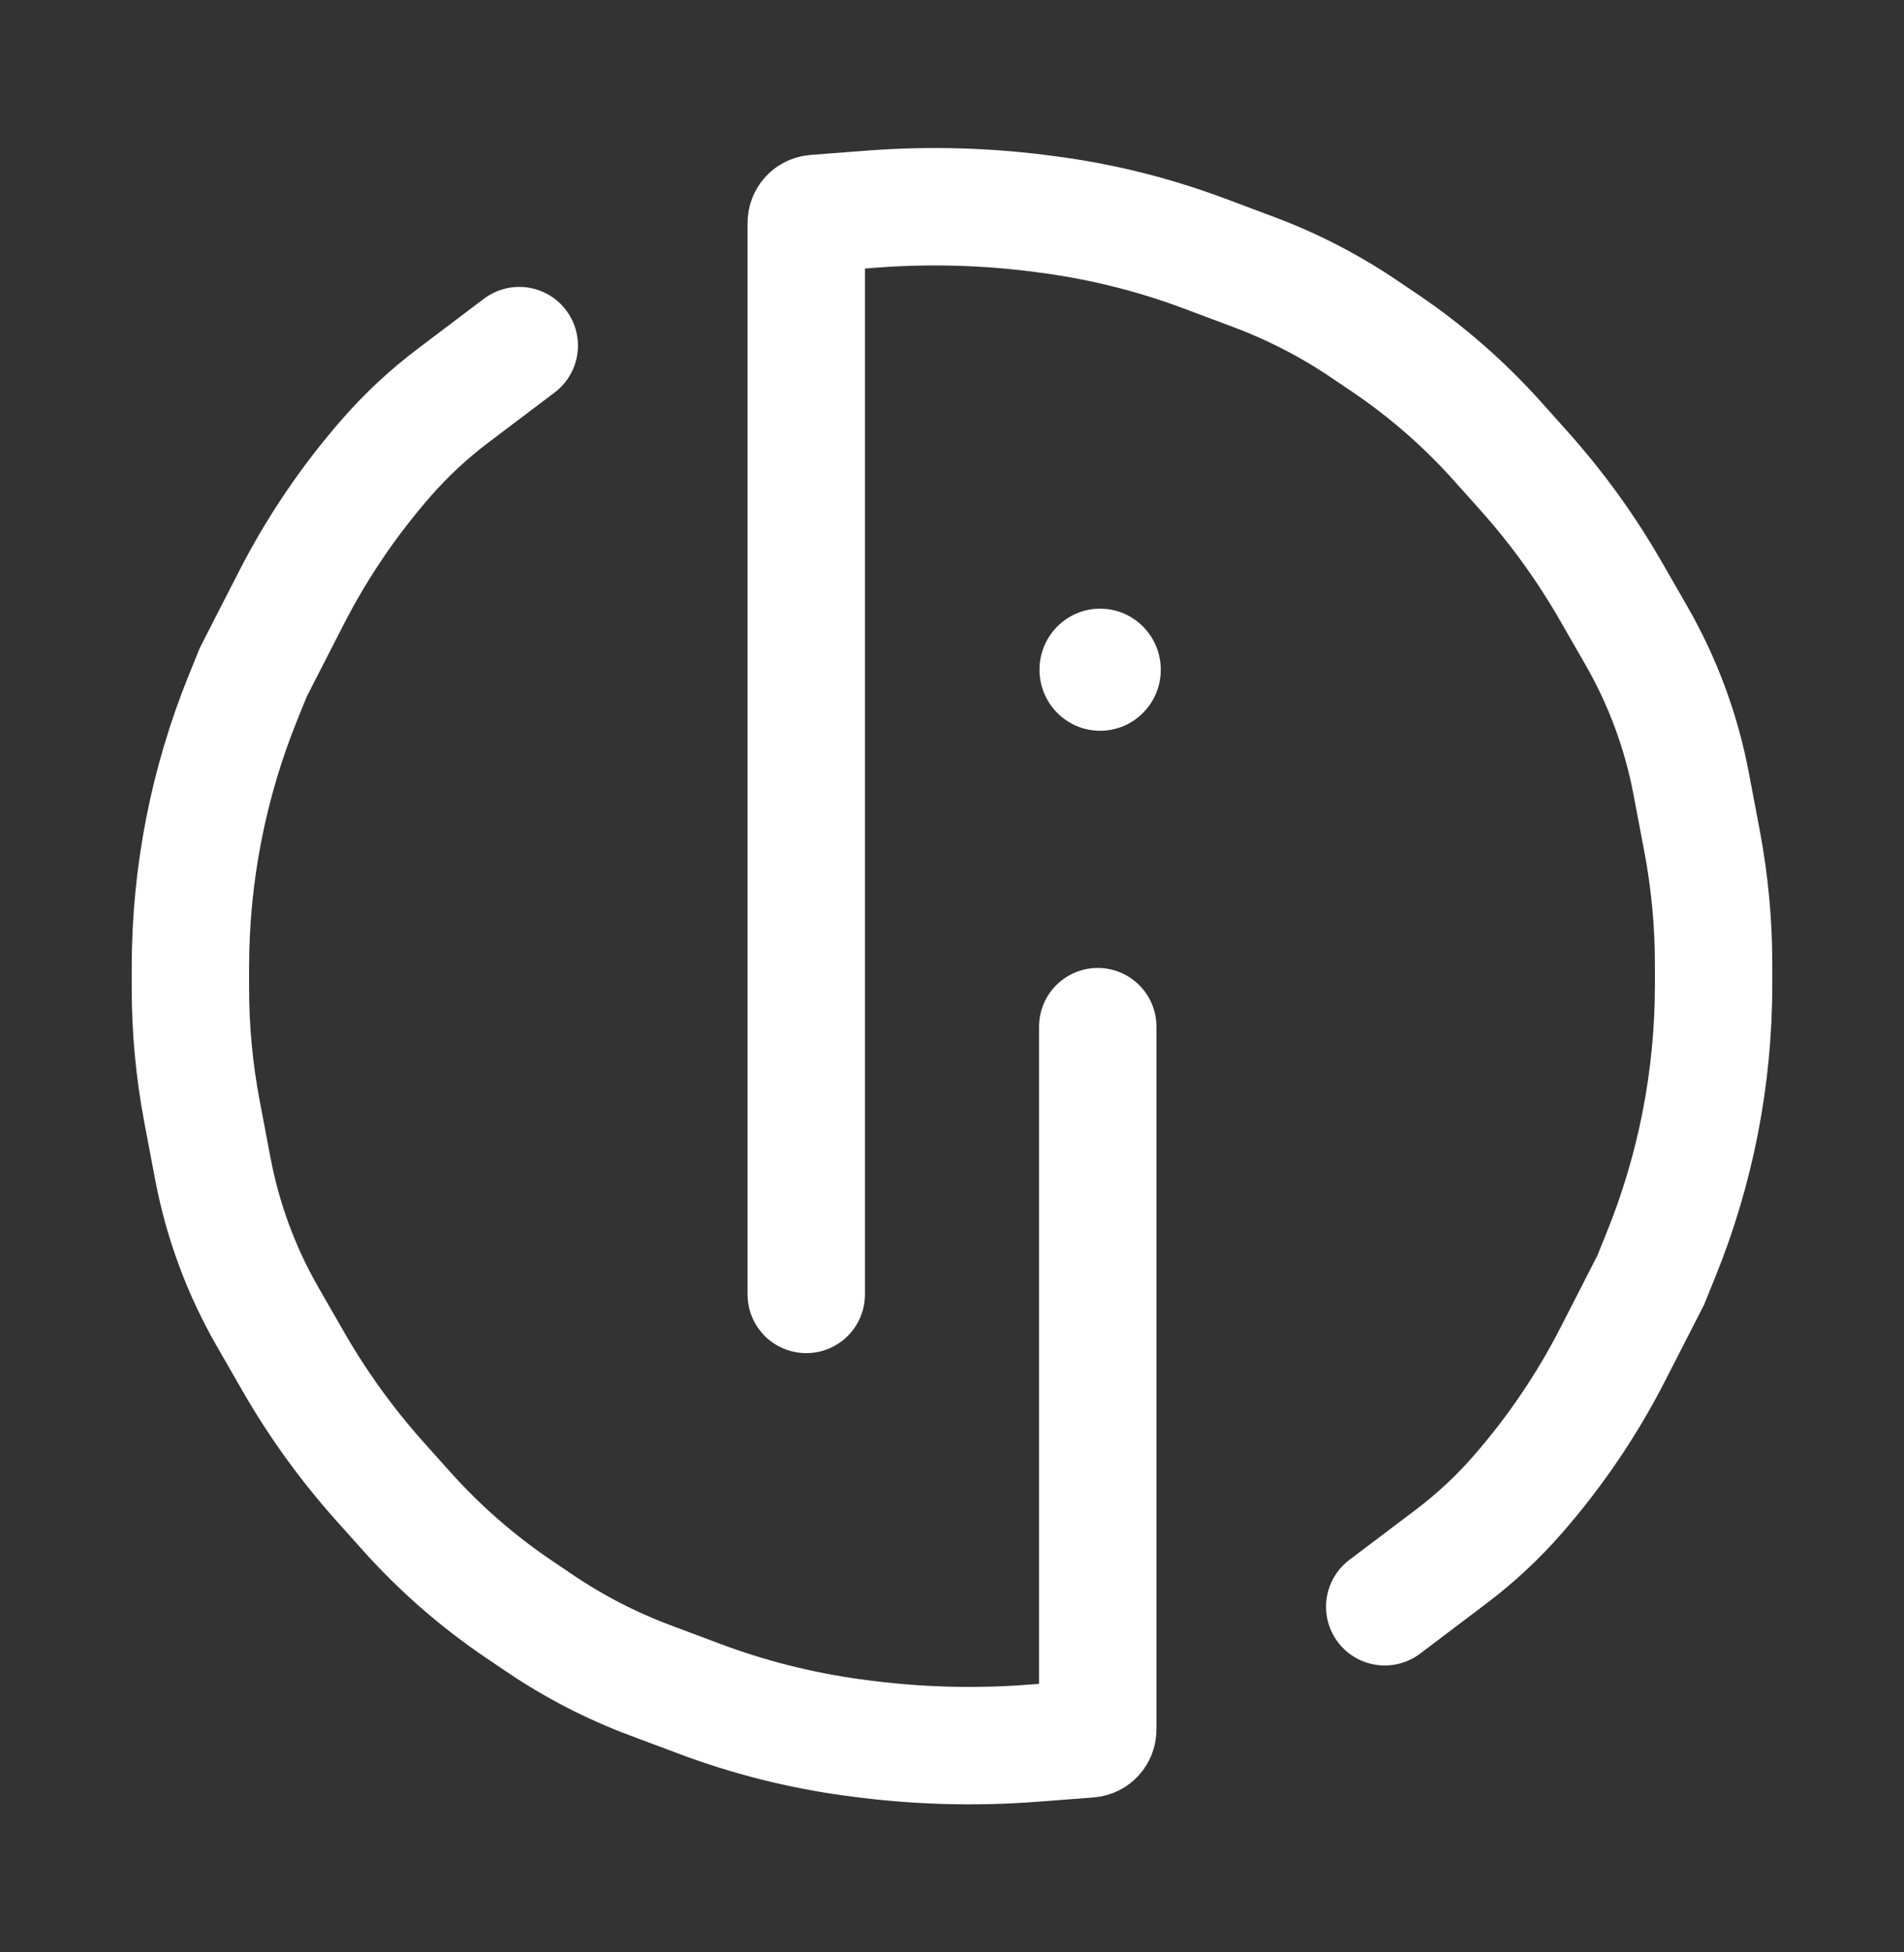 <svg width="40" height="41" viewBox="0 0 40 41" fill="none" xmlns="http://www.w3.org/2000/svg">
<rect x="0" y="0" width="40" height="41" fill="#333333" stroke="none"/>
<path d="M16.938 27.183V4.679C16.938 4.576 17.017 4.491 17.12 4.483L18.31 4.392C19.548 4.298 20.792 4.335 22.021 4.505L22.112 4.517C23.2 4.667 24.268 4.937 25.297 5.322L26.34 5.713C27.158 6.019 27.937 6.421 28.66 6.91L29.11 7.214C29.976 7.8 30.766 8.491 31.463 9.27L32.026 9.899C32.713 10.668 33.319 11.507 33.834 12.401L34.376 13.344C34.932 14.31 35.322 15.363 35.529 16.459L35.758 17.665C35.919 18.517 36 19.383 36 20.251V20.682C36 22.63 35.623 24.56 34.889 26.364L34.677 26.887L33.878 28.447C33.335 29.507 32.663 30.496 31.879 31.392V31.392C31.459 31.872 30.99 32.308 30.481 32.692L29.091 33.742" stroke="white" stroke-width="2.466" stroke-linecap="round"/>
<path d="M23.062 21.56L23.062 36.321C23.062 36.424 22.983 36.51 22.88 36.517L21.69 36.608C20.452 36.702 19.208 36.664 17.979 36.495L17.888 36.483C16.8 36.333 15.732 36.063 14.703 35.678L13.66 35.287C12.842 34.981 12.063 34.579 11.34 34.09L10.89 33.786C10.024 33.2 9.234 32.509 8.537 31.73L7.974 31.101C7.287 30.332 6.681 29.494 6.166 28.599L5.624 27.656C5.068 26.69 4.678 25.637 4.471 24.541L4.242 23.335C4.081 22.483 4 21.617 4 20.749V20.318C4 18.37 4.377 16.44 5.111 14.636L5.323 14.113L6.122 12.553C6.665 11.493 7.337 10.504 8.121 9.608V9.608C8.541 9.128 9.01 8.692 9.519 8.308L10.909 7.258" stroke="white" stroke-width="2.466" stroke-linecap="round"/>
<ellipse cx="23.112" cy="14.064" rx="1.274" ry="1.282" fill="white"/>
</svg>
